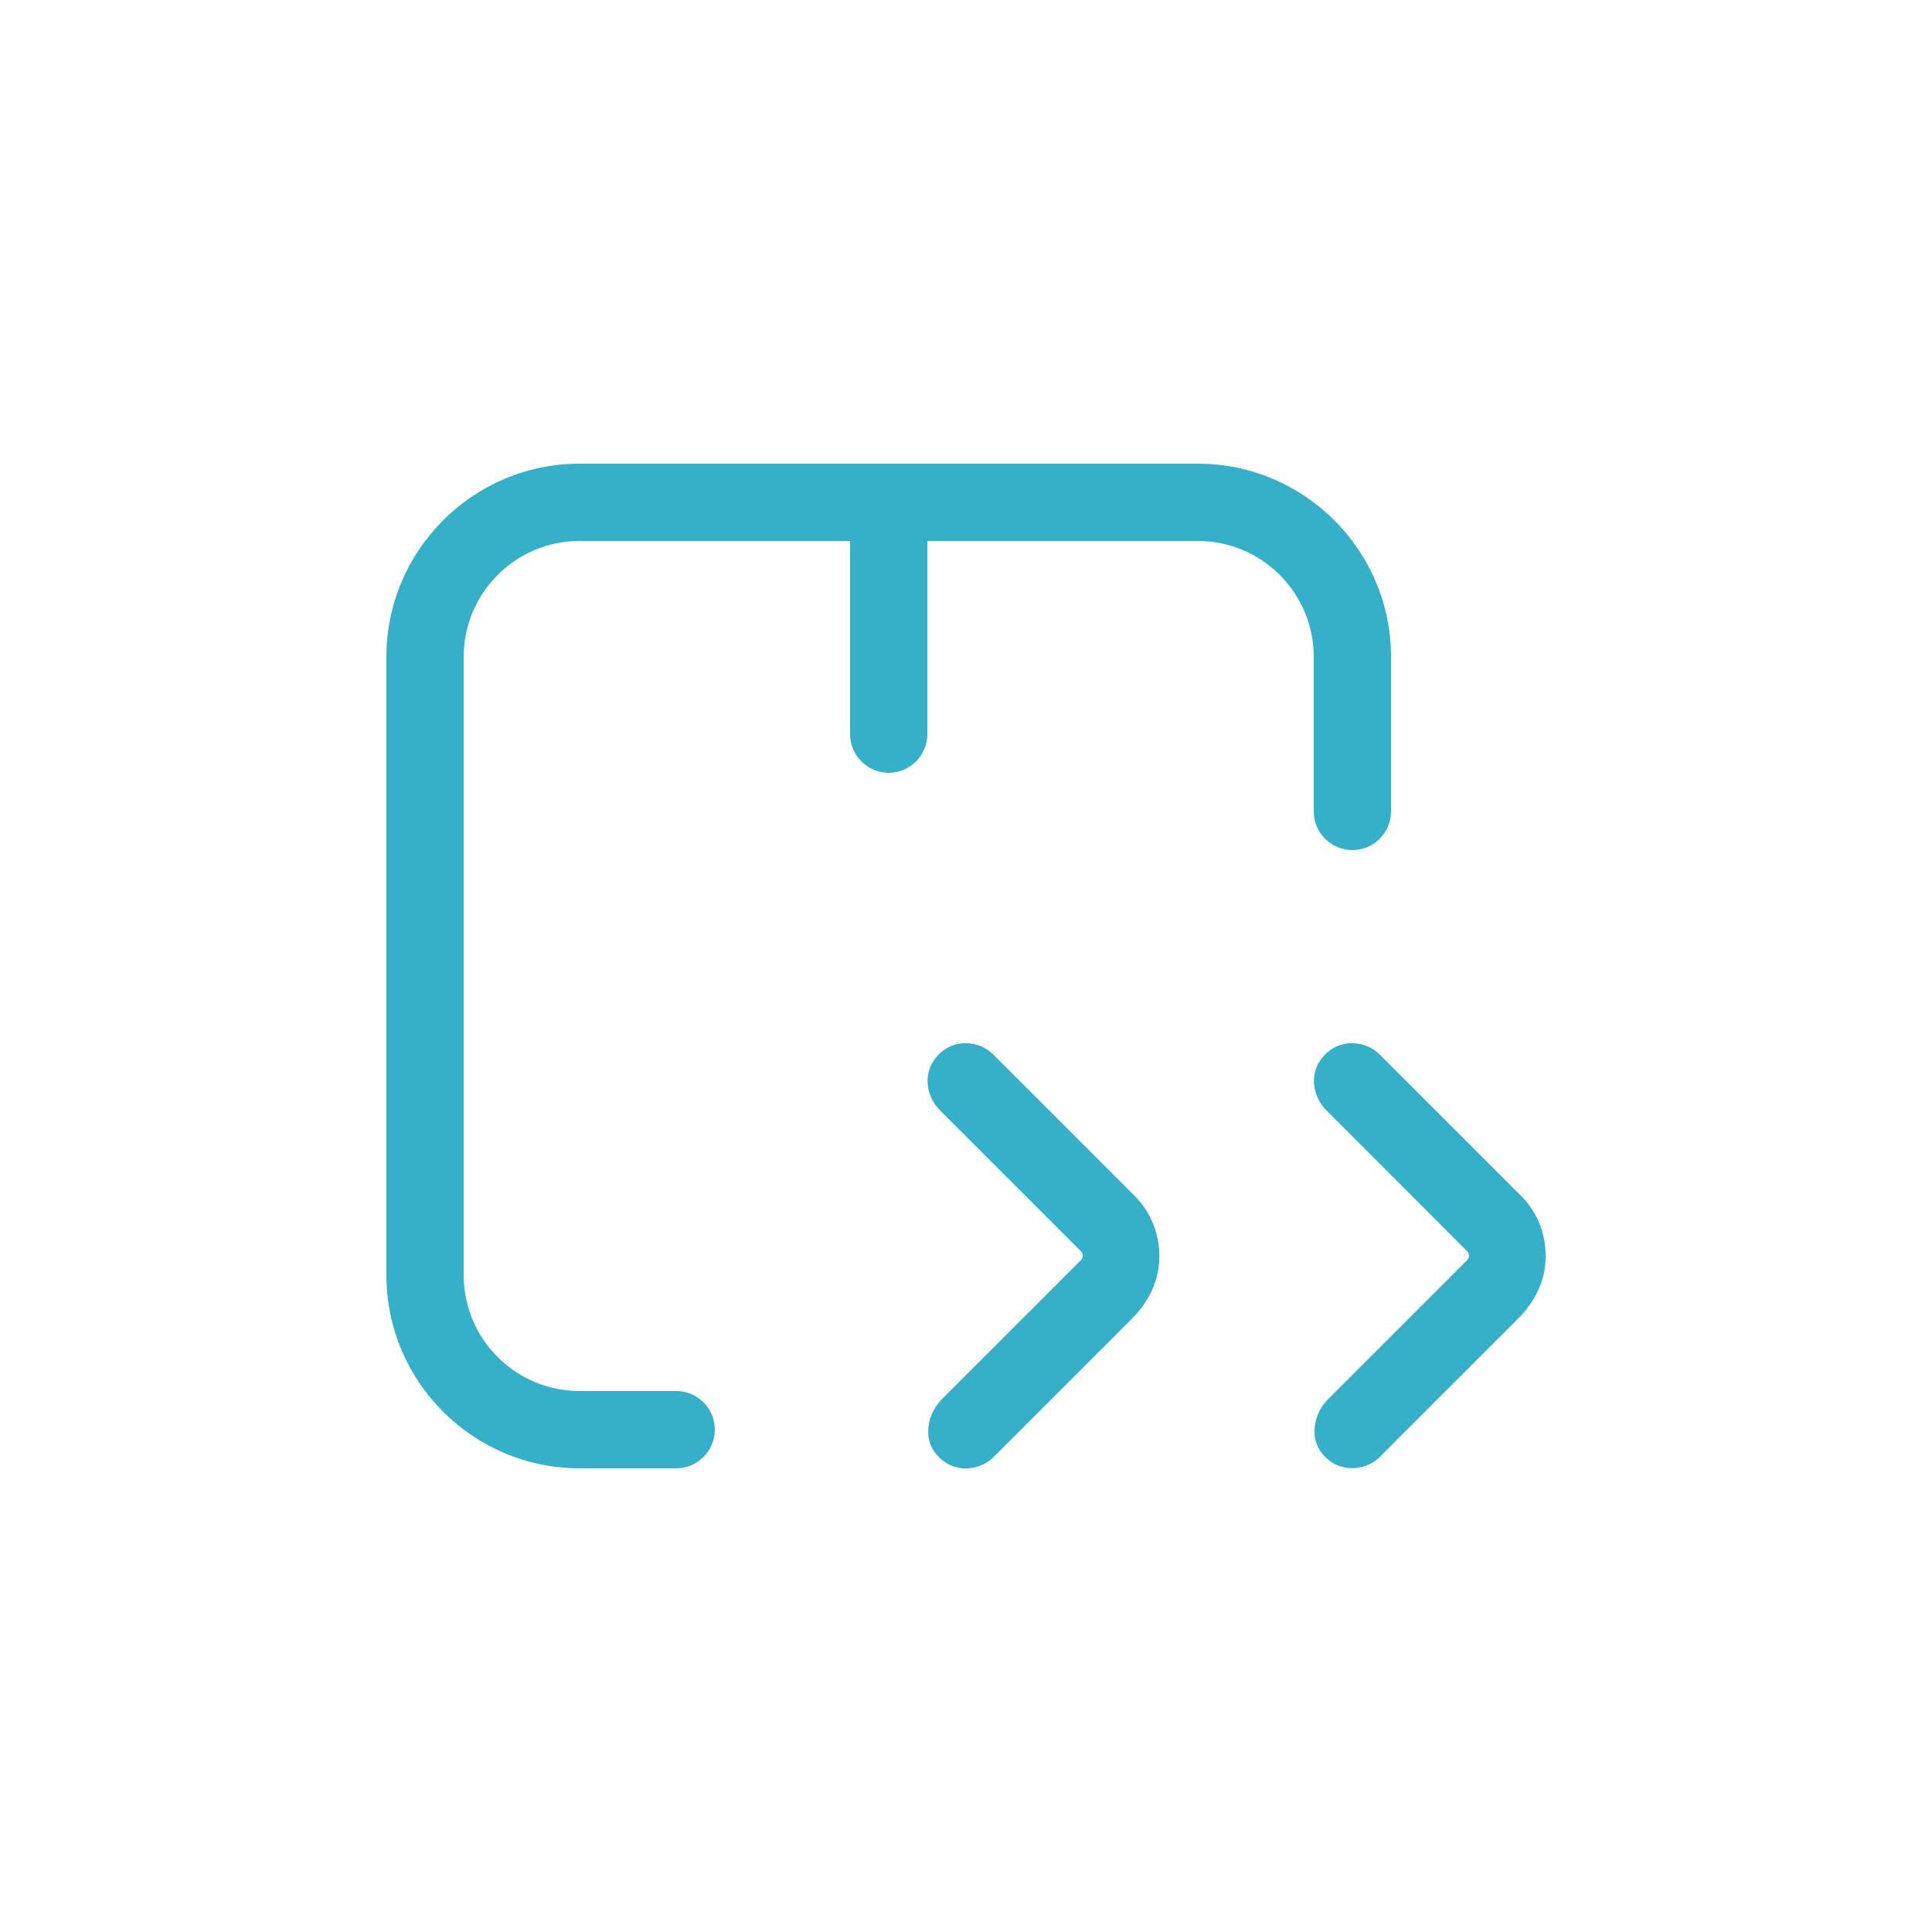 <?xml version="1.0" encoding="UTF-8"?> <svg xmlns="http://www.w3.org/2000/svg" width="1200pt" height="1200pt" version="1.1" viewBox="0 0 1200 1200"><path d="m240 408v384c0 66.141 53.859 120 120 120h60c13.219 0 24-10.781 24-24s-10.781-24-24-24h-60c-39.703 0-72-32.297-72-72v-384c0-39.703 32.297-72 72-72h168v120c0 13.219 10.781 24 24 24s24-10.781 24-24v-120h168c39.703 0 72 32.297 72 72v96c0 13.219 10.781 24 24 24s24-10.781 24-24v-96c0-66.141-53.859-120-120-120h-384c-66.141 0-120 53.859-120 120z" fill="#35b0c8"></path><path d="m585 869.16c-9.141 9.141-11.156 23.297-4.781 32.391 4.312 6.141 10.547 9.844 17.766 10.453 7.078 0.469 14.062-1.922 19.078-6.938l86.062-86.062c8.625-8.625 15-19.781 16.547-32.062 2.062-16.688-3.469-32.766-15.141-44.391l-87.469-87.469c-4.547-4.547-10.547-7.078-16.922-7.078h-2.391c-7.453 0.703-13.688 4.547-18 11.062-6.141 9.234-4.312 22.219 4.219 30.703l87.469 87.469c1.453 1.453 1.453 3.938 0 5.391l-86.391 86.391z" fill="#35b0c8"></path><path d="m944.53 742.55-87.469-87.469c-4.547-4.547-10.547-7.078-16.922-7.078h-2.391c-7.453 0.703-13.688 4.547-18 11.062-6.141 9.234-4.312 22.219 4.219 30.703l87.375 87.469c1.453 1.453 1.453 3.938 0 5.391l-86.391 86.391c-9.141 9.141-11.156 23.297-4.781 32.391 4.312 6.141 10.547 9.844 17.766 10.453 7.219 0.469 14.062-1.922 19.078-6.938l86.062-86.062c8.625-8.625 15-19.781 16.547-32.062 2.062-16.688-3.469-32.766-15.141-44.391z" fill="#35b0c8"></path></svg> 